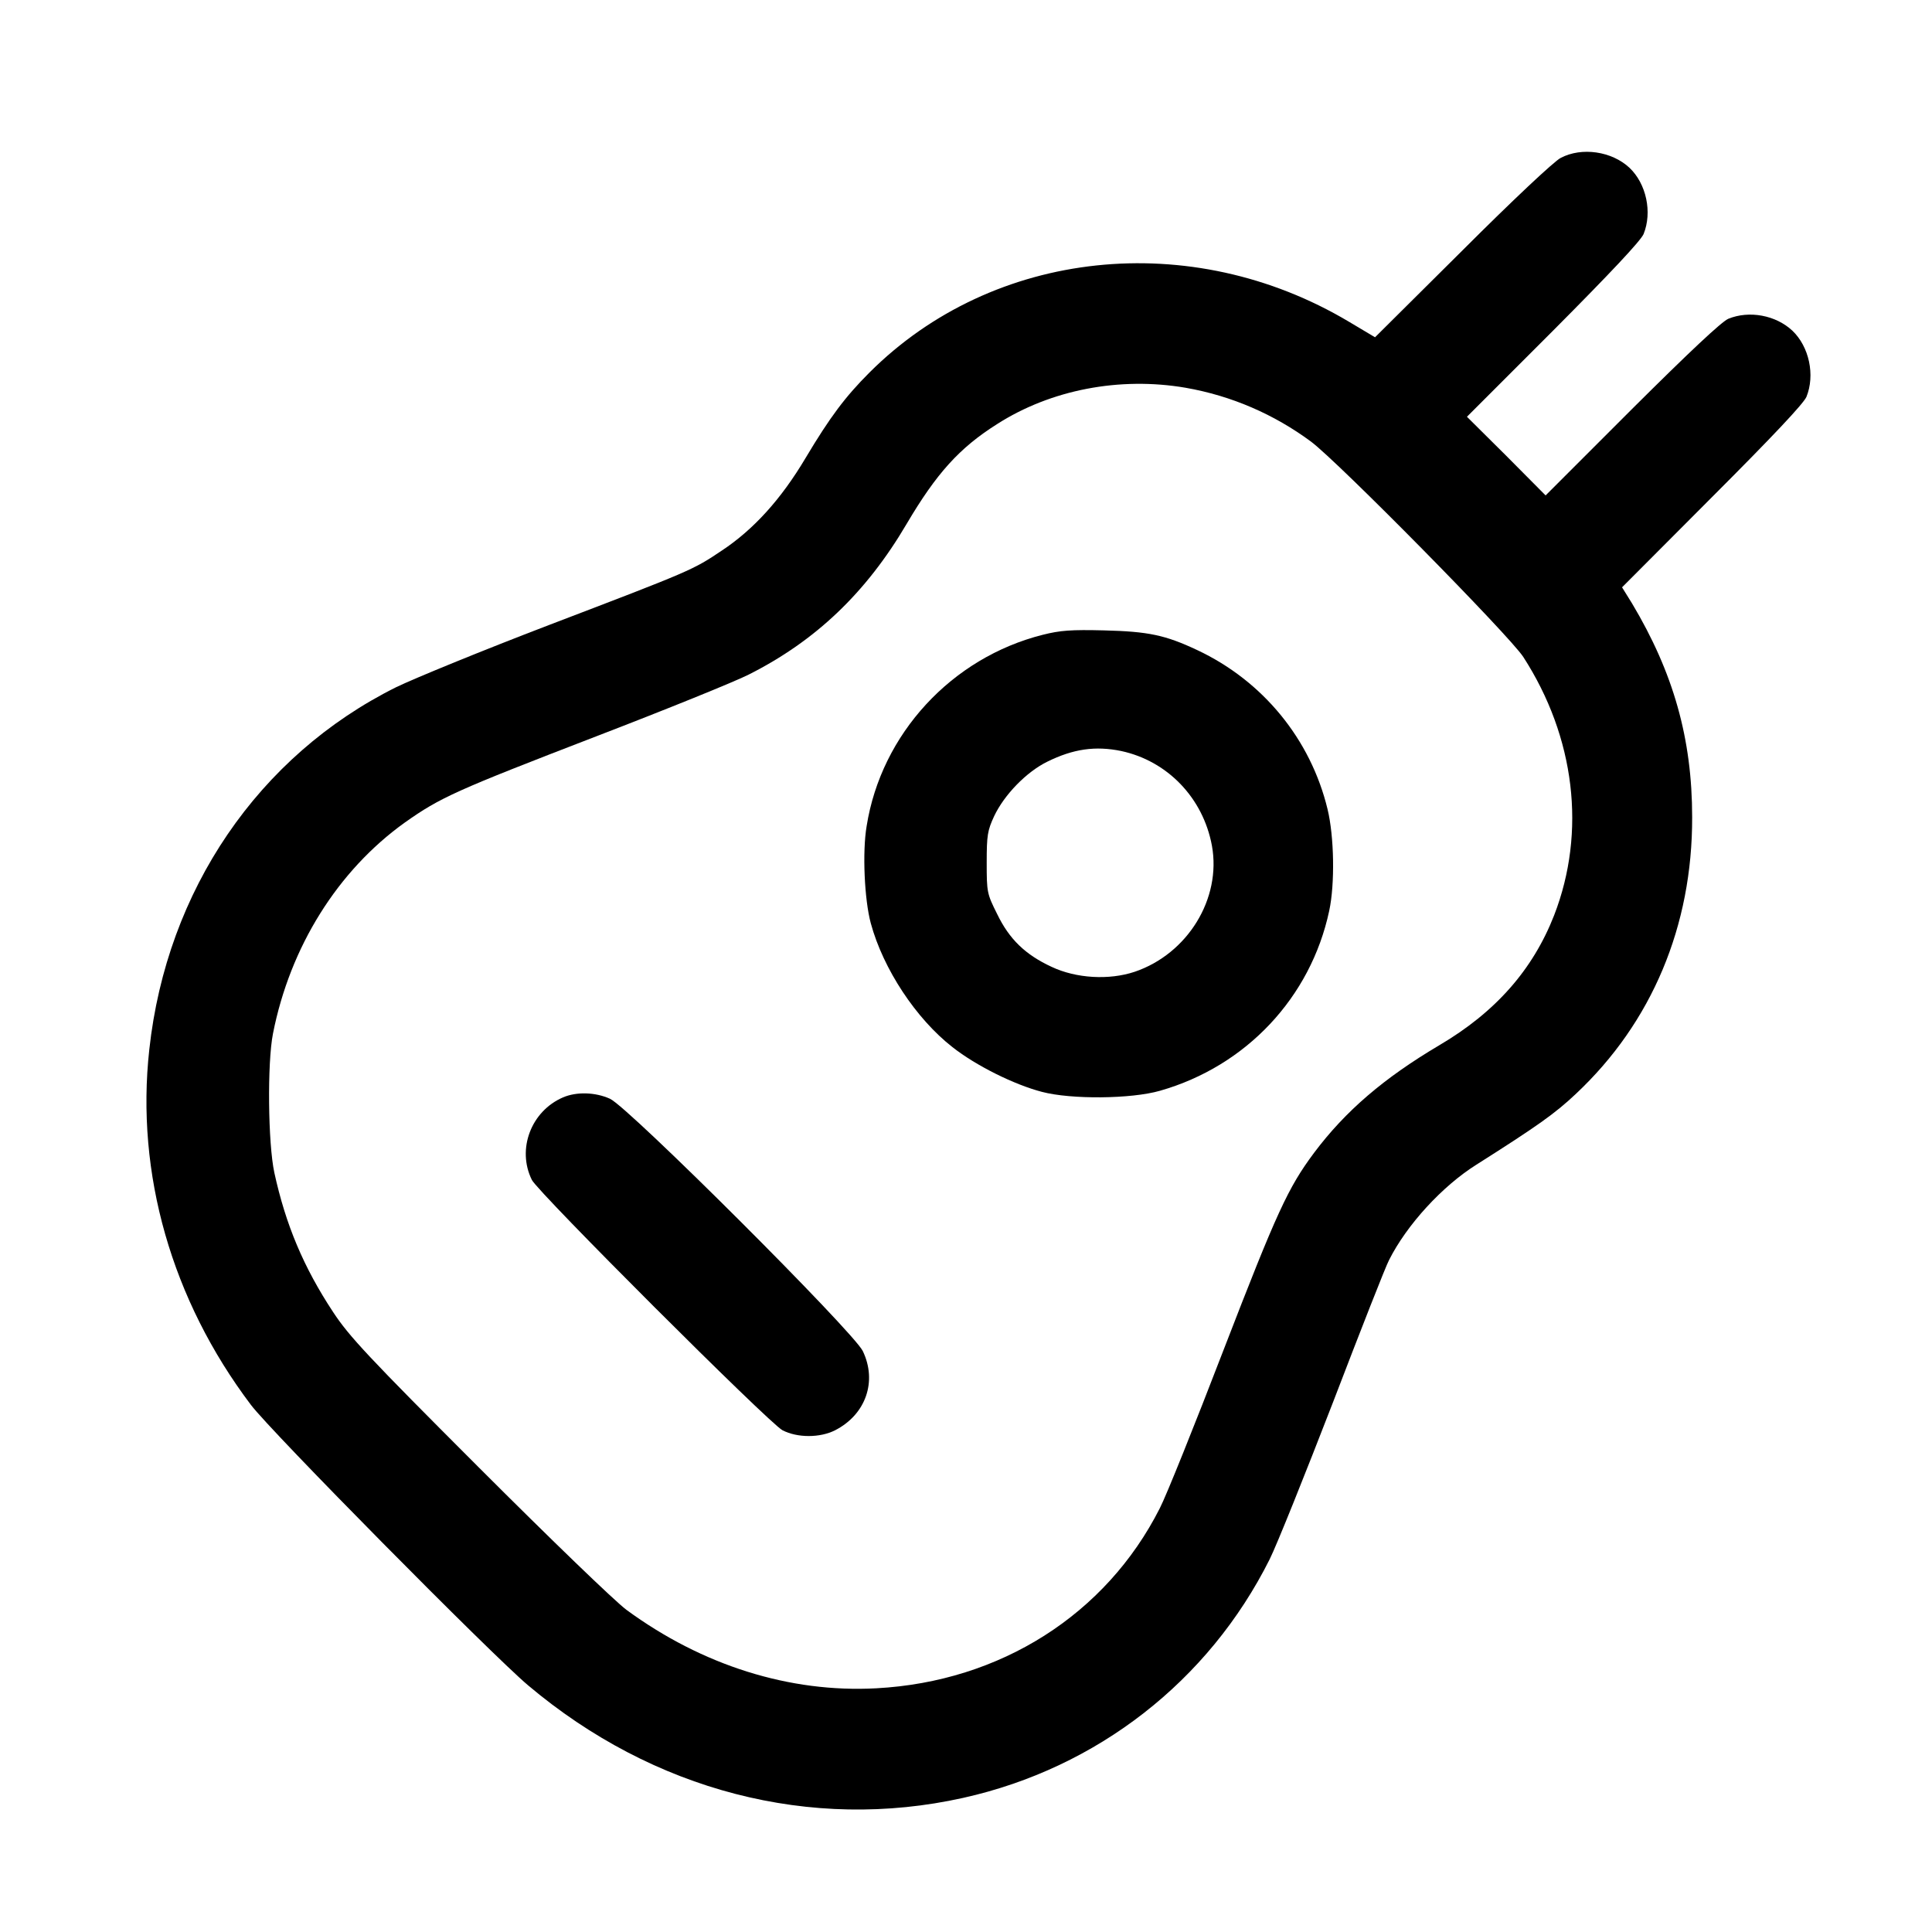 <?xml version="1.0" standalone="no"?>
<!DOCTYPE svg PUBLIC "-//W3C//DTD SVG 20010904//EN"
 "http://www.w3.org/TR/2001/REC-SVG-20010904/DTD/svg10.dtd">
<svg version="1.0" xmlns="http://www.w3.org/2000/svg"
 width="700pt" height="700pt" viewBox="0 0 700 700"
 preserveAspectRatio="xMidYMid meet">
<g transform="translate(0,700) scale(0.1,-0.1)"
fill="#000000" stroke="none">
<path d="M5655 6428 c-23 -11 -177 -156 -356 -335 l-317 -315 -94 56 c-572
341 -1289 265 -1738 -184 -87 -87 -142 -160 -231 -309 -89 -150 -189 -260
-304 -336 -104 -70 -111 -73 -627 -270 -238 -91 -487 -193 -553 -225 -498
-248 -831 -735 -894 -1312 -50 -450 81 -908 368 -1288 73 -97 869 -902 1004
-1016 454 -383 1025 -531 1577 -408 485 108 889 423 1110 864 26 52 129 309
230 570 100 261 191 493 203 515 64 127 192 267 316 345 221 140 286 186 361
257 275 258 422 608 421 1002 0 285 -68 524 -218 775 l-36 58 326 327 c219
219 331 338 342 363 32 79 10 182 -51 240 -60 56 -156 74 -232 43 -25 -11
-140 -119 -350 -328 l-312 -312 -142 143 -143 142 312 312 c209 210 317 325
328 350 32 79 10 182 -51 240 -64 60 -173 76 -249 36z m-1359 -833 c166 -29
320 -96 454 -195 99 -74 718 -702 769 -780 188 -291 229 -634 112 -936 -77
-197 -212 -351 -416 -471 -201 -119 -340 -238 -454 -390 -94 -126 -135 -215
-327 -712 -105 -273 -209 -532 -232 -576 -195 -385 -578 -628 -1027 -652 -314
-17 -631 83 -905 284 -43 32 -274 255 -536 517 -402 402 -469 474 -527 562
-107 162 -172 317 -213 505 -23 106 -26 398 -5 504 62 315 235 591 478 765
129 91 182 115 693 312 255 98 504 199 553 224 242 122 425 296 572 546 108
183 191 275 327 361 195 125 445 173 684 132z"/>
<path d="M3778 4700 c-330 -83 -585 -359 -638 -693 -16 -94 -8 -267 15 -352
45 -166 164 -346 296 -449 85 -67 224 -136 324 -162 106 -28 324 -26 428 4
312 89 546 338 613 652 21 98 18 269 -6 368 -61 253 -234 465 -473 577 -115
54 -176 67 -337 71 -119 3 -159 0 -222 -16z m284 -421 c168 -36 297 -170 329
-343 35 -192 -88 -392 -280 -457 -93 -31 -212 -24 -301 18 -95 44 -153 100
-197 191 -37 74 -38 79 -38 187 0 99 3 116 27 168 37 78 117 160 192 197 95
47 175 58 268 39z"/>
<path d="M2040 3024 c-116 -50 -168 -188 -113 -299 22 -45 860 -882 908 -907
54 -28 136 -28 191 0 111 57 153 177 100 287 -34 70 -849 884 -916 914 -53 24
-121 26 -170 5z"/>
</g>
</svg>
